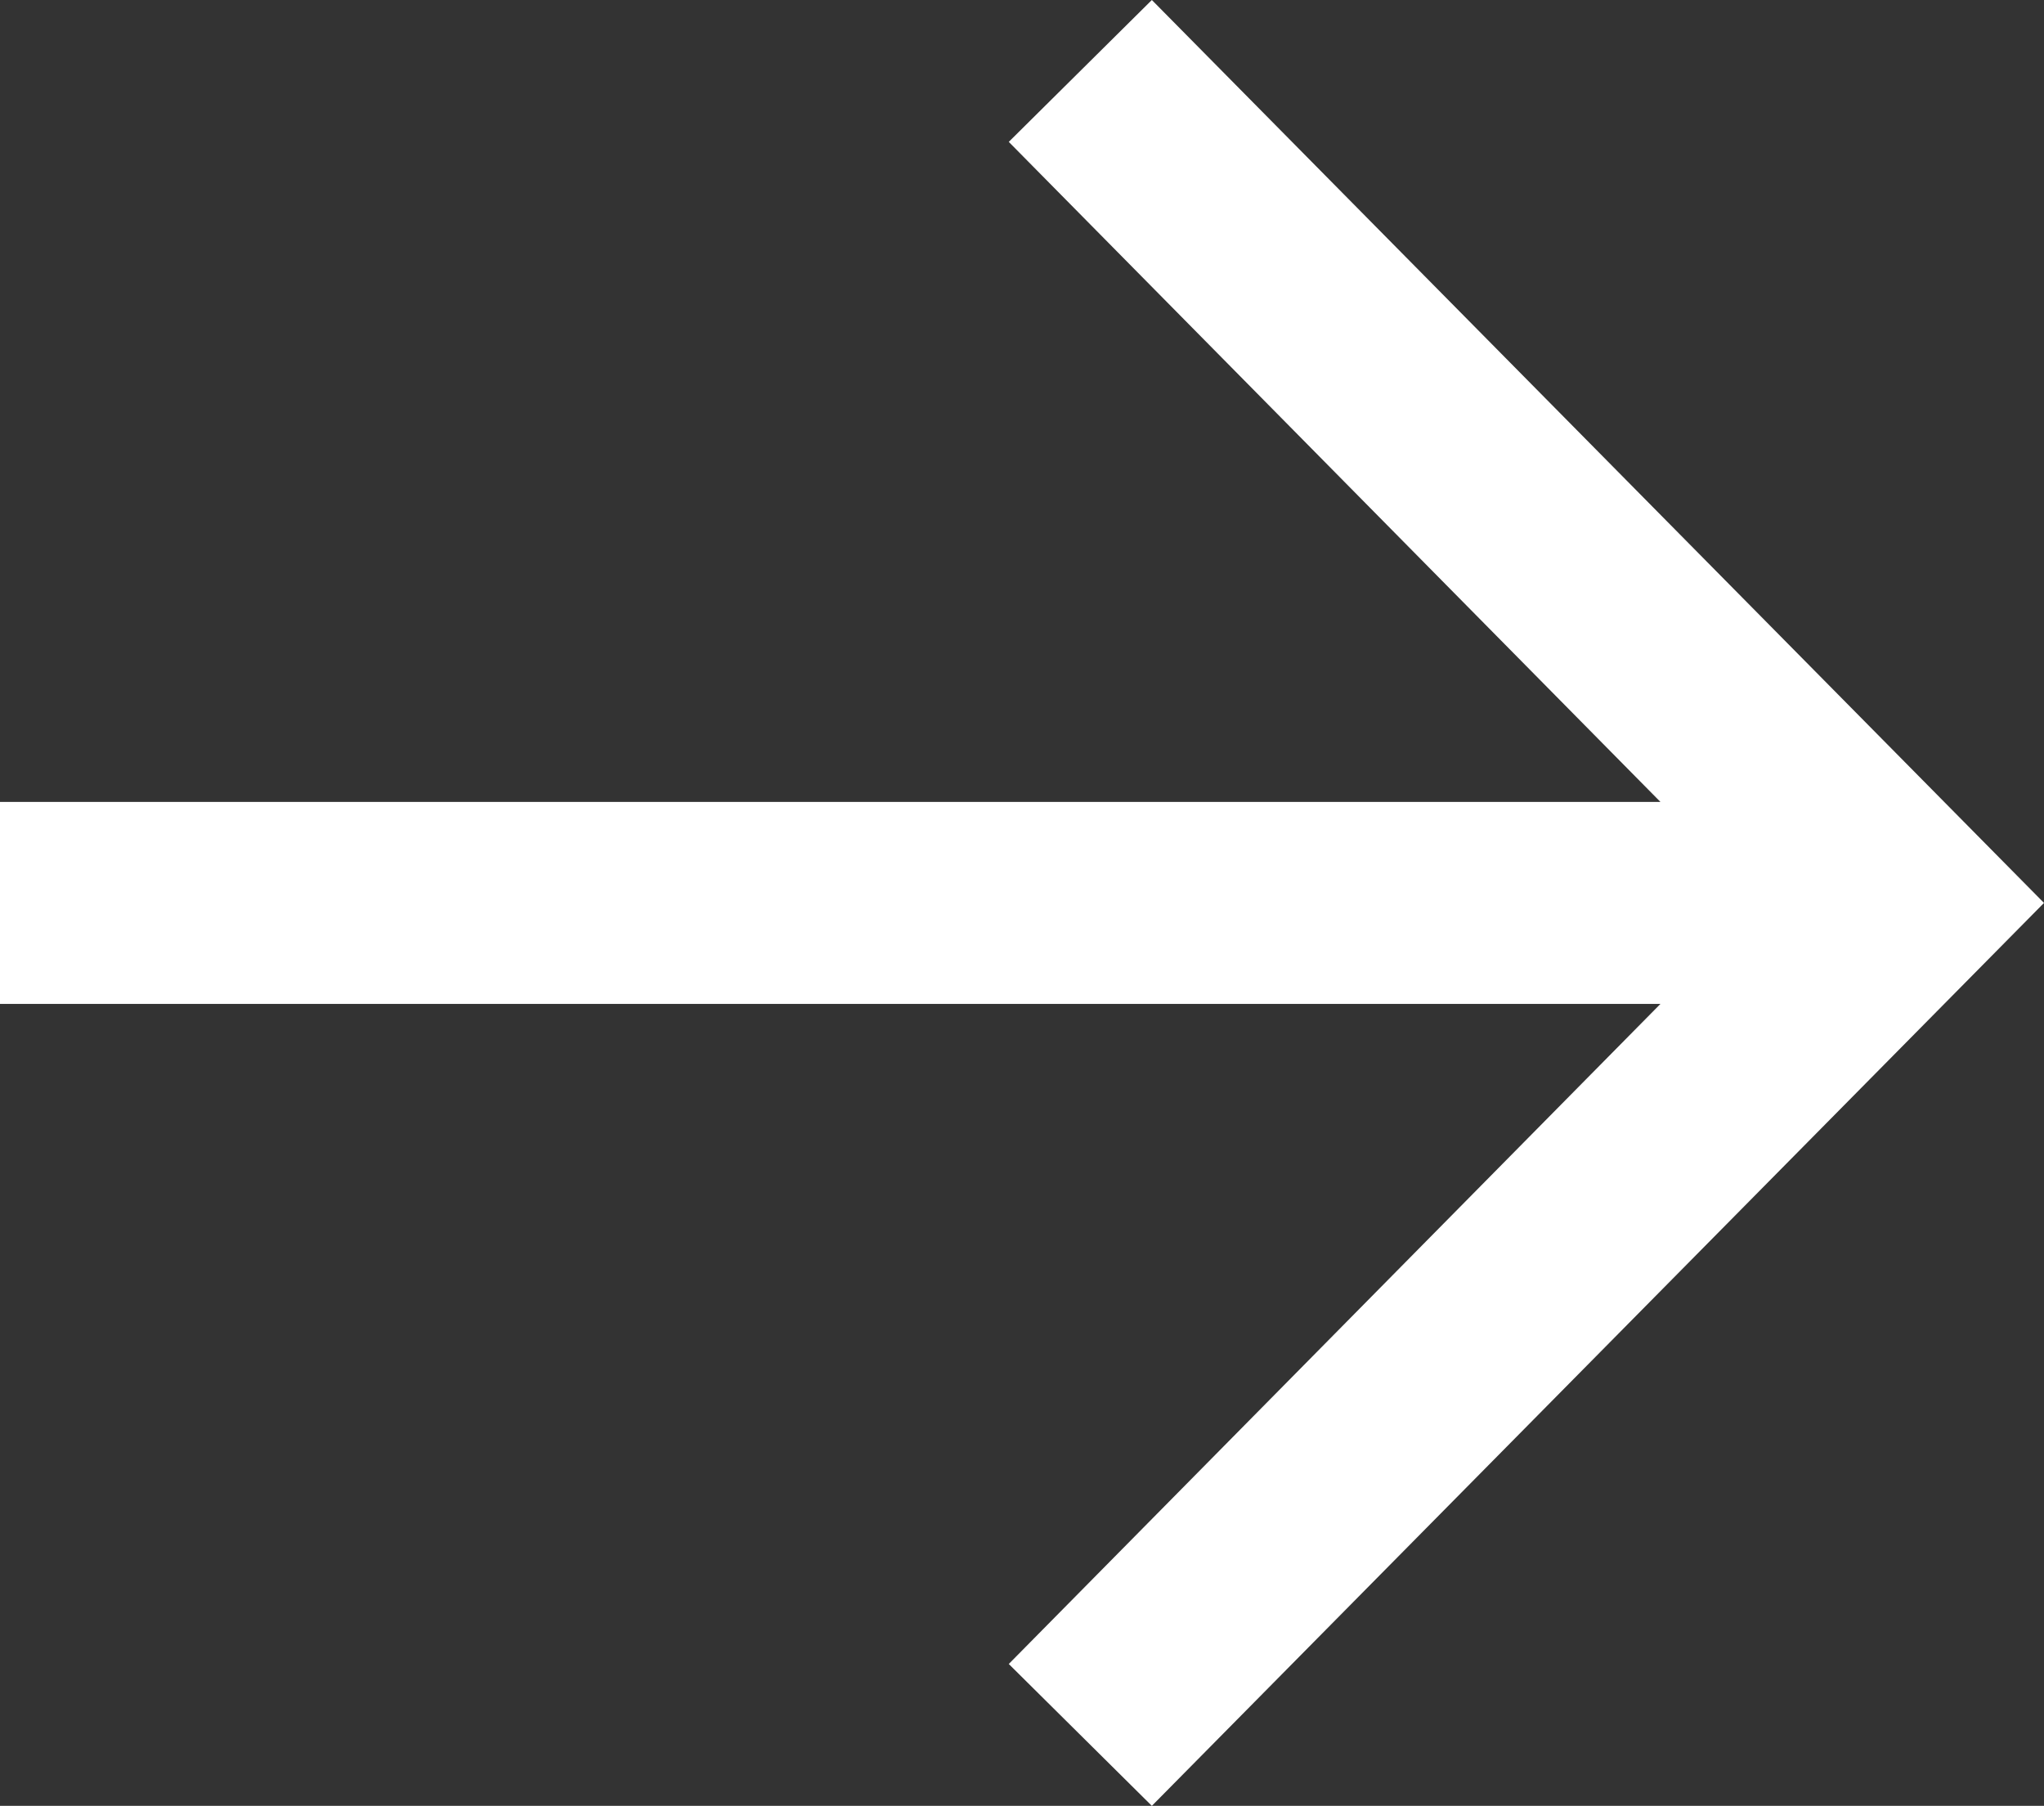 <?xml version="1.0" encoding="UTF-8"?>
<svg id="_레이어_1" data-name="레이어 1" xmlns="http://www.w3.org/2000/svg" version="1.1" viewBox="0 0 17 15.02">
  <rect x="0" y="0" width="17" height="15.02" fill="#333333" stroke="none"/>
  <defs>
    <style>
      .cls-1 {
        fill: #fff;
        stroke-width: 0px;
      }
    </style>
  </defs>
  <polygon class="cls-1" points="9.58 0 8.39 1.18 13.81 6.67 0 6.67 0 8.35 13.81 8.35 8.39 13.84 9.58 15.02 17 7.51 9.58 0"/>
</svg>